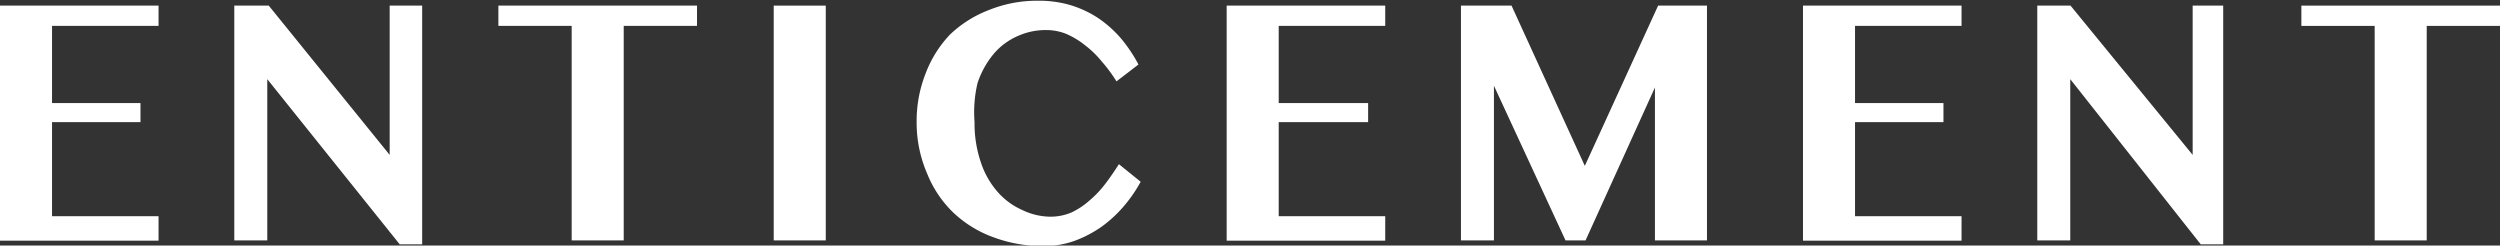 <?xml version="1.0" encoding="UTF-8"?> <svg xmlns="http://www.w3.org/2000/svg" viewBox="0 0 102.33 10.05"><rect x="0" y="0" width="102.33" height="10.05" fill="#333333" stroke="none"/> <defs> <style>.cls-1{fill:#fff;}</style> </defs> <g id="Слой_2" data-name="Слой 2"> <g id="Слой_1-2" data-name="Слой 1"> <path class="cls-1" d="M6.49.23v.83H2.13V4.22H5.75V5H2.13V8.85H6.49v1H0V.23Z"></path> <path class="cls-1" d="M9.59.23H11l4.95,6.11V.23h1.33V10h-.92L10.94,3.24v6.6H9.59Z"></path> <path class="cls-1" d="M28.53.23v.83h-3V9.84H23.4V1.06h-3V.23Z"></path> <path class="cls-1" d="M31.67.23H33.8V9.84H31.67Z"></path> <path class="cls-1" d="M39.89,5a4.93,4.93,0,0,0,.26,1.65,3.49,3.49,0,0,0,.68,1.2,2.89,2.89,0,0,0,1,.74A2.71,2.71,0,0,0,43,8.87a2.22,2.22,0,0,0,.85-.17,3.07,3.07,0,0,0,.73-.48,4.22,4.22,0,0,0,.65-.68c.2-.26.39-.54.57-.82l.89.72a5.81,5.81,0,0,1-.69,1,5.16,5.16,0,0,1-.91.84,4.88,4.88,0,0,1-1.11.58,3.7,3.7,0,0,1-1.26.21,5.71,5.71,0,0,1-2.06-.36,4.7,4.7,0,0,1-1.63-1,4.56,4.56,0,0,1-1.07-1.58A5.25,5.25,0,0,1,37.52,5a5.3,5.3,0,0,1,.37-2,4.72,4.72,0,0,1,1-1.59,4.77,4.77,0,0,1,1.59-1,5.24,5.24,0,0,1,2-.38,4.54,4.54,0,0,1,1.37.19,4.36,4.36,0,0,1,1.13.54,4.73,4.73,0,0,1,.91.82,6.12,6.12,0,0,1,.71,1.06l-.9.69a6.06,6.06,0,0,0-.6-.81,4,4,0,0,0-.69-.67,3.35,3.35,0,0,0-.76-.46,2.2,2.2,0,0,0-.84-.16,2.78,2.78,0,0,0-1.14.24,2.7,2.7,0,0,0-1,.74,3.63,3.63,0,0,0-.66,1.2A5.21,5.21,0,0,0,39.89,5Z"></path> <path class="cls-1" d="M56.7.23v.83H52.34V4.22H56V5H52.34V8.85H56.7v1H50.21V.23Z"></path> <path class="cls-1" d="M59.8.23h2.07l3,6.56,3-6.56h2V9.84H67.74V3.58L64.9,9.84h-.82L61.15,3.51V9.84H59.8Z"></path> <path class="cls-1" d="M80.29.23v.83H75.93V4.22h3.62V5H75.93V8.85h4.36v1H73.8V.23Z"></path> <path class="cls-1" d="M83.39.23h1.36l5,6.11V.23H91V10h-.92L84.74,3.24v6.6H83.39Z"></path> <path class="cls-1" d="M102.33.23v.83h-3V9.84H97.2V1.06h-3V.23Z"></path> </g> </g> </svg> 